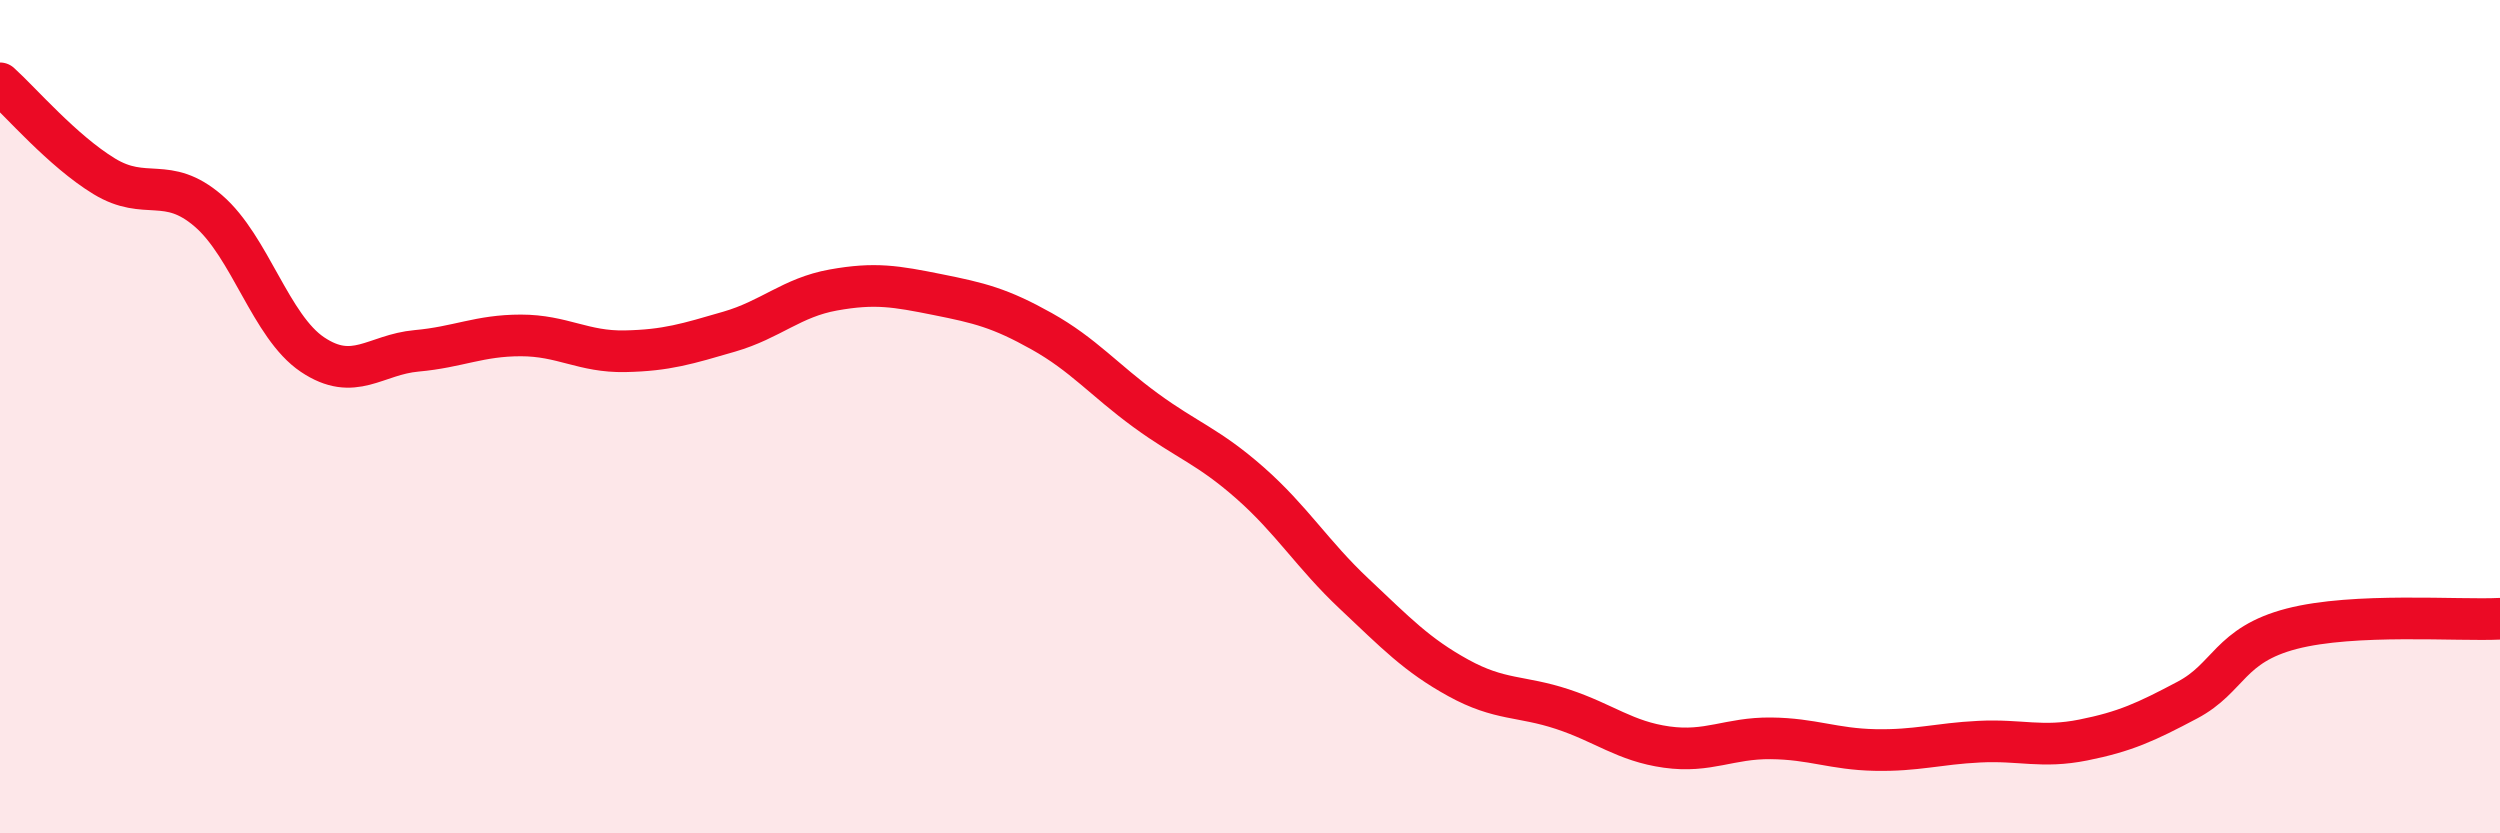 
    <svg width="60" height="20" viewBox="0 0 60 20" xmlns="http://www.w3.org/2000/svg">
      <path
        d="M 0,2 C 0.5,2.45 1.5,3.62 2.5,4.23 C 3.5,4.84 4,4.2 5,5.06 C 6,5.92 6.5,7.84 7.5,8.51 C 8.5,9.18 9,8.51 10,8.42 C 11,8.33 11.5,8.05 12.5,8.05 C 13.5,8.05 14,8.45 15,8.43 C 16,8.41 16.5,8.25 17.5,7.96 C 18.5,7.67 19,7.14 20,6.96 C 21,6.78 21.5,6.87 22.5,7.07 C 23.5,7.27 24,7.39 25,7.95 C 26,8.51 26.5,9.12 27.5,9.85 C 28.5,10.58 29,10.71 30,11.59 C 31,12.47 31.5,13.31 32.5,14.25 C 33.5,15.19 34,15.72 35,16.27 C 36,16.82 36.5,16.69 37.5,17.02 C 38.5,17.35 39,17.79 40,17.93 C 41,18.07 41.5,17.71 42.5,17.72 C 43.5,17.73 44,17.98 45,18 C 46,18.02 46.5,17.85 47.5,17.8 C 48.5,17.75 49,17.96 50,17.76 C 51,17.56 51.5,17.33 52.5,16.8 C 53.5,16.27 53.5,15.48 55,15.09 C 56.5,14.7 59,14.9 60,14.85L60 20L0 20Z"
        fill="#EB0A25"
        opacity="0.1"
        stroke-linecap="round"
        stroke-linejoin="round"
      />
      <path
        d="M 0,2 C 0.5,2.45 1.5,3.62 2.5,4.23 C 3.5,4.84 4,4.2 5,5.06 C 6,5.92 6.5,7.84 7.5,8.51 C 8.5,9.18 9,8.51 10,8.42 C 11,8.33 11.5,8.05 12.5,8.05 C 13.5,8.05 14,8.45 15,8.43 C 16,8.41 16.5,8.25 17.5,7.96 C 18.5,7.67 19,7.14 20,6.96 C 21,6.78 21.5,6.87 22.5,7.07 C 23.5,7.27 24,7.39 25,7.95 C 26,8.51 26.5,9.12 27.5,9.85 C 28.5,10.58 29,10.71 30,11.59 C 31,12.47 31.5,13.31 32.5,14.25 C 33.5,15.19 34,15.72 35,16.27 C 36,16.82 36.5,16.69 37.5,17.02 C 38.5,17.35 39,17.79 40,17.93 C 41,18.07 41.5,17.71 42.5,17.72 C 43.5,17.73 44,17.98 45,18 C 46,18.02 46.5,17.85 47.5,17.8 C 48.5,17.75 49,17.96 50,17.76 C 51,17.56 51.5,17.33 52.5,16.8 C 53.5,16.27 53.5,15.48 55,15.09 C 56.5,14.7 59,14.9 60,14.85"
        stroke="#EB0A25"
        stroke-width="1"
        fill="none"
        stroke-linecap="round"
        stroke-linejoin="round"
      />
    </svg>
  